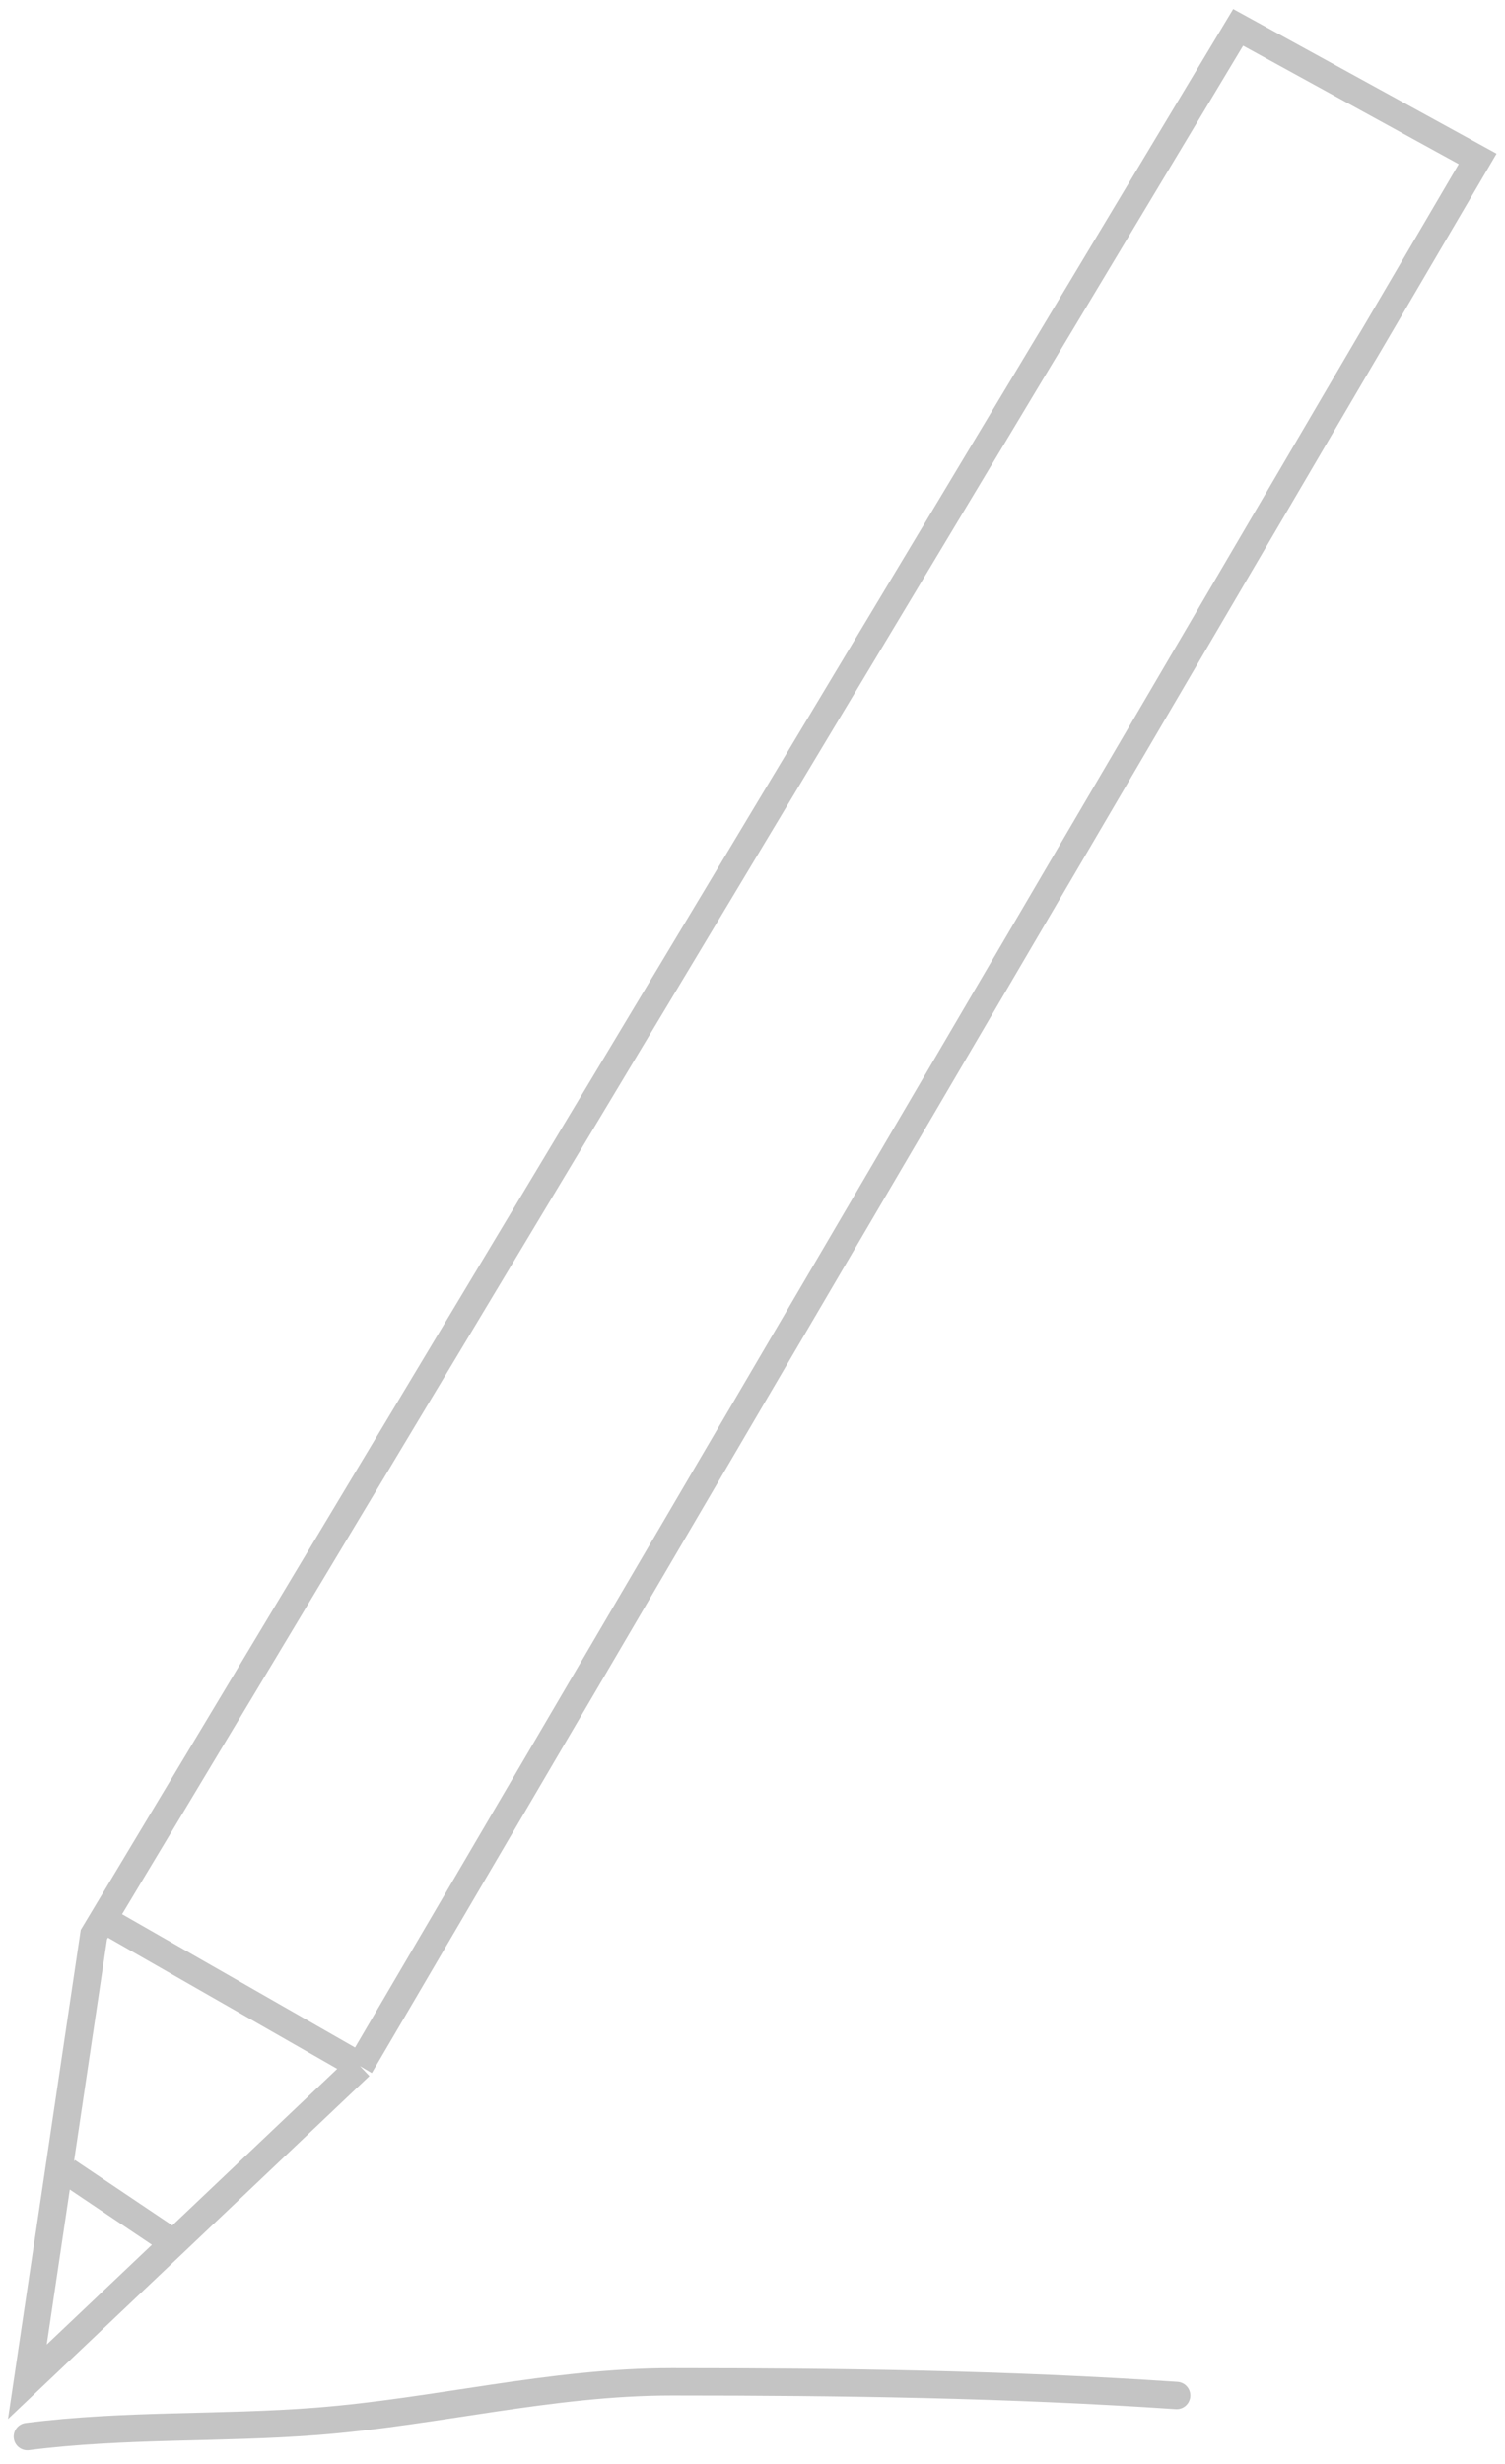 <?xml version="1.0" encoding="UTF-8"?> <svg xmlns="http://www.w3.org/2000/svg" width="55" height="90" viewBox="0 0 55 90" fill="none"> <path d="M1 89C4.613 88.543 8.036 88.719 11.569 88.444C15.939 88.104 20.144 87 24.553 87C30.75 87 36.818 87.083 43 87.5" stroke="#C4C4C4" stroke-linecap="round" stroke-linejoin="round"></path> <path d="M13.156 75.469L54 5.804L45.248 1L3.431 70.665L1 87L6.349 81.927M13.156 75.469L3.917 70.184M13.156 75.469L6.349 81.927M2.459 79.313L6.349 81.927" stroke="#C4C4C4"></path> </svg> 